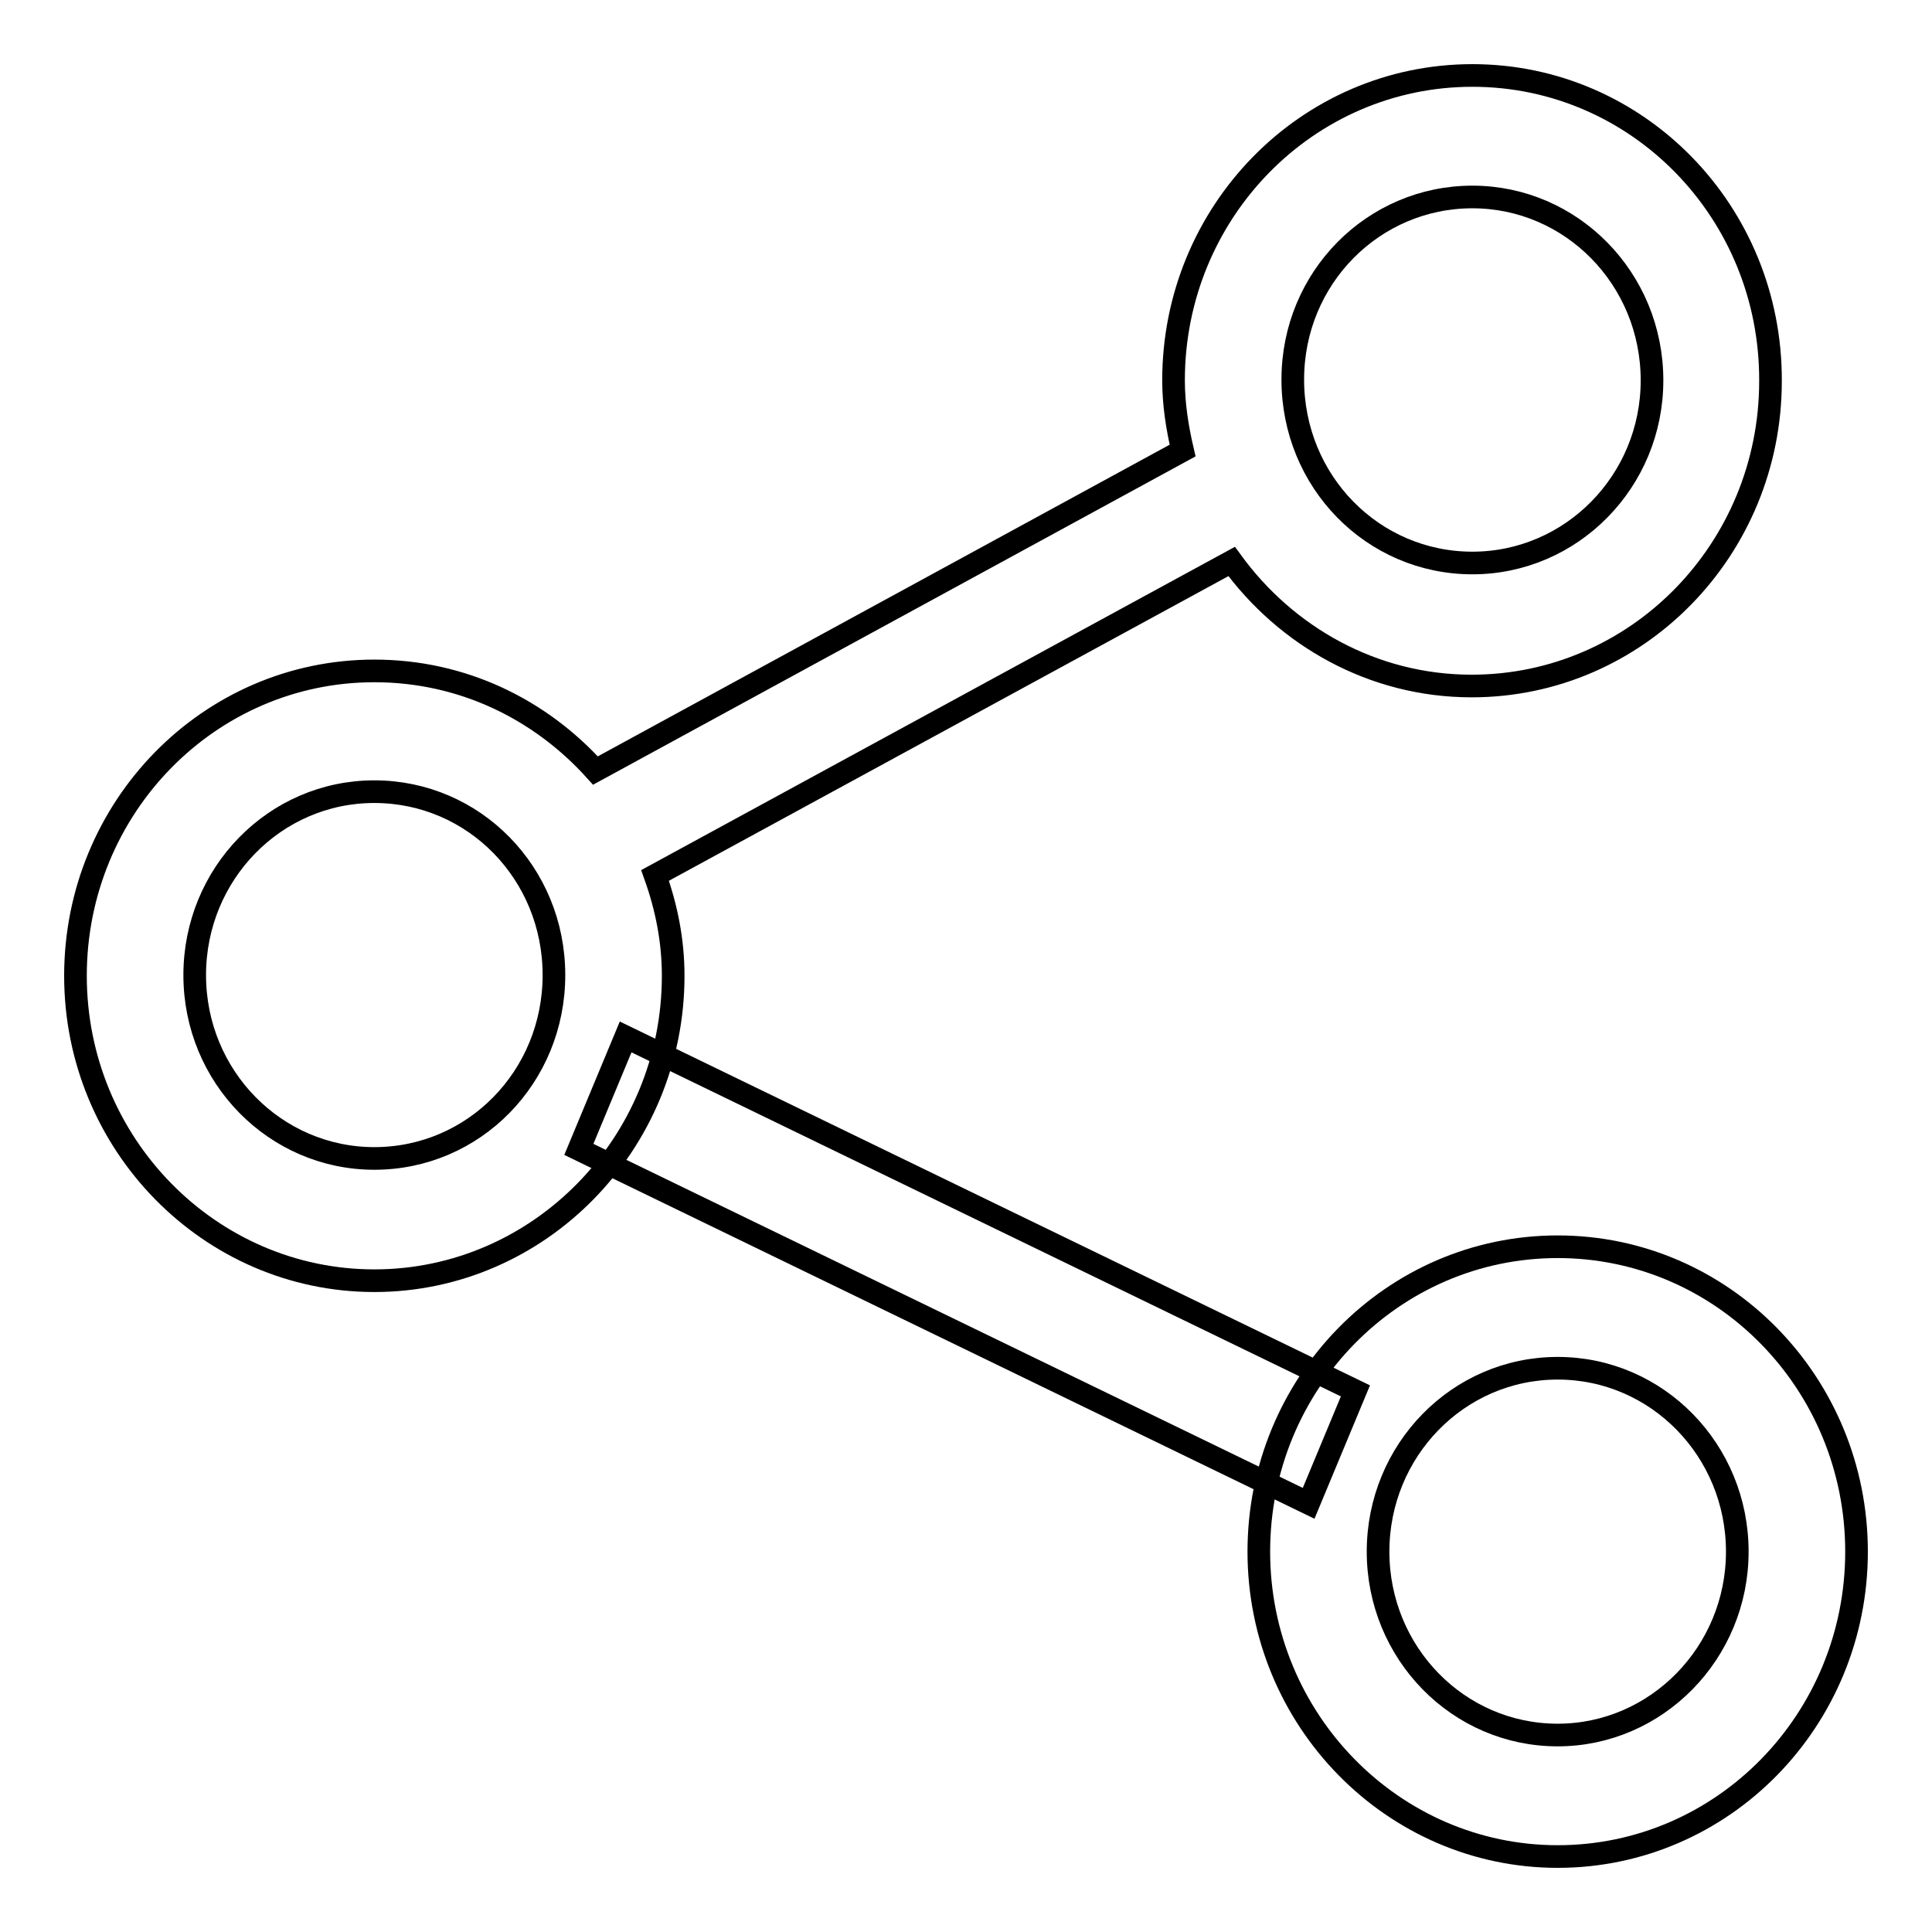 <?xml version="1.0" encoding="utf-8"?>
<!-- Svg Vector Icons : http://www.onlinewebfonts.com/icon -->
<!DOCTYPE svg PUBLIC "-//W3C//DTD SVG 1.1//EN" "http://www.w3.org/Graphics/SVG/1.1/DTD/svg11.dtd">
<svg version="1.1" xmlns="http://www.w3.org/2000/svg" xmlns:xlink="http://www.w3.org/1999/xlink" x="0px" y="0px" viewBox="0 0 256 256" enable-background="new 0 0 256 256" xml:space="preserve">
<g><g><path stroke-width="3" fill-opacity="0" stroke="#000000"  d="M195.1,10"/><path stroke-width="3" fill-opacity="0" stroke="#000000"  d="M82.9,137.4l-6.2,14.9l96.7,46.9l6.2-14.9L82.9,137.4z"/><path stroke-width="3" fill-opacity="0" stroke="#000000"  d="M206.4,165.2c-21.9,0-39.6,18.1-39.6,40.4s17.8,40.4,39.6,40.4c21.9,0,39.6-18.1,39.6-40.4C246,183.3,228.3,165.2,206.4,165.2z M206.4,229.9c-13.2,0-23.8-10.9-23.8-24.3c0-13.4,10.6-24.3,23.8-24.3s23.8,10.9,23.8,24.3C230.2,219,219.5,229.9,206.4,229.9z"/><path stroke-width="3" fill-opacity="0" stroke="#000000"  d="M195.1,10c-21.9,0-39.6,18.1-39.6,40.4c0,3.2,0.5,6.3,1.2,9.3l-77.8,42.4C71.6,94,61.3,88.9,49.6,88.9C27.7,88.9,10,107,10,129.3c0,22.3,17.8,40.4,39.6,40.4s39.6-18.1,39.6-40.4c0-4.7-0.9-9.1-2.4-13.3l76.4-41.6c7.2,9.9,18.7,16.5,31.8,16.5c21.9,0,39.6-18.1,39.6-40.4C234.7,28.1,217,10,195.1,10z M49.6,153.5c-13.1,0-23.8-10.8-23.8-24.3c0-13.4,10.6-24.3,23.8-24.3s23.8,10.8,23.8,24.3C73.4,142.7,62.8,153.5,49.6,153.5z M195.1,74.6c-13.2,0-23.8-10.8-23.8-24.3s10.7-24.2,23.8-24.2c13.1,0,23.8,10.8,23.8,24.3C218.9,63.8,208.2,74.6,195.1,74.6z"/></g></g>
</svg>